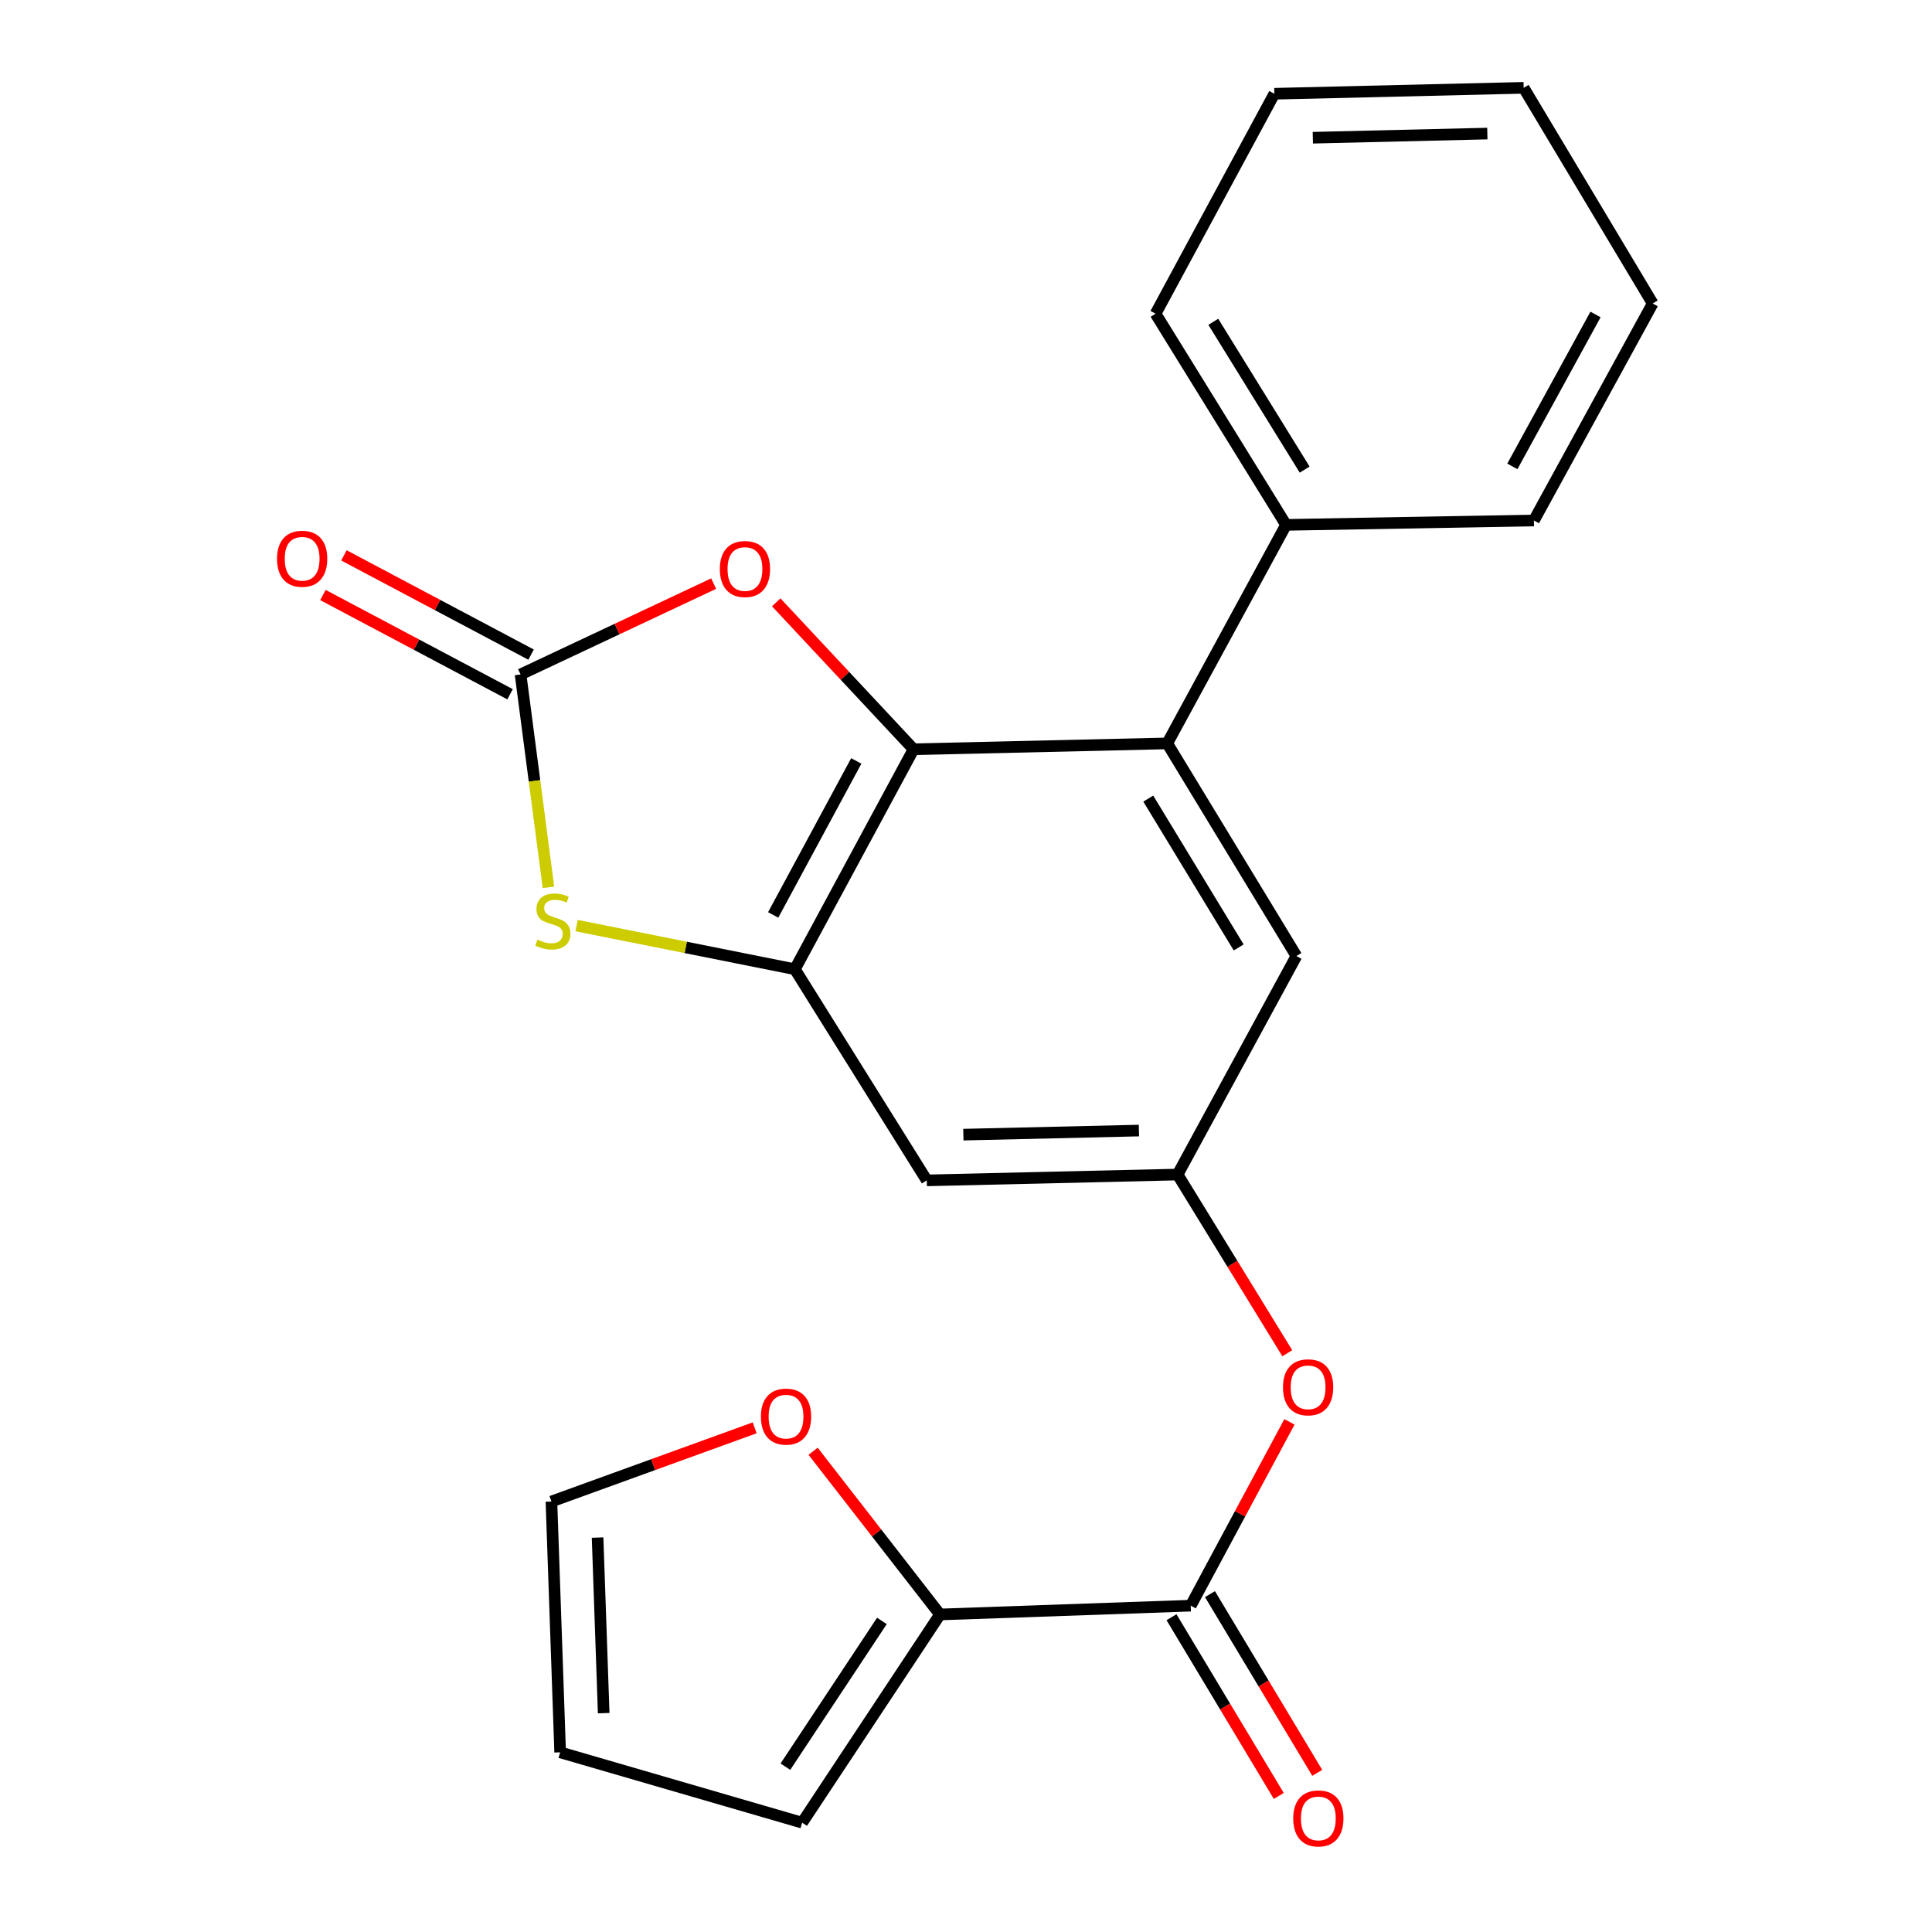<?xml version='1.0' encoding='iso-8859-1'?>
<svg version='1.1' baseProfile='full'
              xmlns='http://www.w3.org/2000/svg'
                      xmlns:rdkit='http://www.rdkit.org/xml'
                      xmlns:xlink='http://www.w3.org/1999/xlink'
                  xml:space='preserve'
width='1000px' height='1000px' viewBox='0 0 1000 1000'>
<!-- END OF HEADER -->
<rect style='opacity:1.0;fill:#FFFFFF;stroke:none' width='1000' height='1000' x='0' y='0'> </rect>
<path class='bond-0' d='M 472.863,387.815 L 411.418,501.673' style='fill:none;fill-rule:evenodd;stroke:#000000;stroke-width:6px;stroke-linecap:butt;stroke-linejoin:miter;stroke-opacity:1' />
<path class='bond-0' d='M 443.207,393.863 L 400.195,473.564' style='fill:none;fill-rule:evenodd;stroke:#000000;stroke-width:6px;stroke-linecap:butt;stroke-linejoin:miter;stroke-opacity:1' />
<path class='bond-3' d='M 472.863,387.815 L 437.322,349.794' style='fill:none;fill-rule:evenodd;stroke:#000000;stroke-width:6px;stroke-linecap:butt;stroke-linejoin:miter;stroke-opacity:1' />
<path class='bond-3' d='M 437.322,349.794 L 401.781,311.773' style='fill:none;fill-rule:evenodd;stroke:#FF0000;stroke-width:6px;stroke-linecap:butt;stroke-linejoin:miter;stroke-opacity:1' />
<path class='bond-4' d='M 472.863,387.815 L 604.166,384.783' style='fill:none;fill-rule:evenodd;stroke:#000000;stroke-width:6px;stroke-linecap:butt;stroke-linejoin:miter;stroke-opacity:1' />
<path class='bond-2' d='M 411.418,501.673 L 354.923,490.377' style='fill:none;fill-rule:evenodd;stroke:#000000;stroke-width:6px;stroke-linecap:butt;stroke-linejoin:miter;stroke-opacity:1' />
<path class='bond-2' d='M 354.923,490.377 L 298.427,479.082' style='fill:none;fill-rule:evenodd;stroke:#CCCC00;stroke-width:6px;stroke-linecap:butt;stroke-linejoin:miter;stroke-opacity:1' />
<path class='bond-7' d='M 411.418,501.673 L 479.702,610.963' style='fill:none;fill-rule:evenodd;stroke:#000000;stroke-width:6px;stroke-linecap:butt;stroke-linejoin:miter;stroke-opacity:1' />
<path class='bond-1' d='M 269.444,349.092 L 319.411,325.583' style='fill:none;fill-rule:evenodd;stroke:#000000;stroke-width:6px;stroke-linecap:butt;stroke-linejoin:miter;stroke-opacity:1' />
<path class='bond-1' d='M 319.411,325.583 L 369.377,302.074' style='fill:none;fill-rule:evenodd;stroke:#FF0000;stroke-width:6px;stroke-linecap:butt;stroke-linejoin:miter;stroke-opacity:1' />
<path class='bond-12' d='M 274.885,338.833 L 226.456,313.148' style='fill:none;fill-rule:evenodd;stroke:#000000;stroke-width:6px;stroke-linecap:butt;stroke-linejoin:miter;stroke-opacity:1' />
<path class='bond-12' d='M 226.456,313.148 L 178.027,287.464' style='fill:none;fill-rule:evenodd;stroke:#FF0000;stroke-width:6px;stroke-linecap:butt;stroke-linejoin:miter;stroke-opacity:1' />
<path class='bond-12' d='M 264.003,359.352 L 215.574,333.667' style='fill:none;fill-rule:evenodd;stroke:#000000;stroke-width:6px;stroke-linecap:butt;stroke-linejoin:miter;stroke-opacity:1' />
<path class='bond-12' d='M 215.574,333.667 L 167.145,307.982' style='fill:none;fill-rule:evenodd;stroke:#FF0000;stroke-width:6px;stroke-linecap:butt;stroke-linejoin:miter;stroke-opacity:1' />
<path class='bond-23' d='M 269.444,349.092 L 276.663,404.192' style='fill:none;fill-rule:evenodd;stroke:#000000;stroke-width:6px;stroke-linecap:butt;stroke-linejoin:miter;stroke-opacity:1' />
<path class='bond-23' d='M 276.663,404.192 L 283.882,459.292' style='fill:none;fill-rule:evenodd;stroke:#CCCC00;stroke-width:6px;stroke-linecap:butt;stroke-linejoin:miter;stroke-opacity:1' />
<path class='bond-10' d='M 604.166,384.783 L 671.017,494.847' style='fill:none;fill-rule:evenodd;stroke:#000000;stroke-width:6px;stroke-linecap:butt;stroke-linejoin:miter;stroke-opacity:1' />
<path class='bond-10' d='M 594.343,413.35 L 641.139,490.394' style='fill:none;fill-rule:evenodd;stroke:#000000;stroke-width:6px;stroke-linecap:butt;stroke-linejoin:miter;stroke-opacity:1' />
<path class='bond-15' d='M 604.166,384.783 L 665.662,271.673' style='fill:none;fill-rule:evenodd;stroke:#000000;stroke-width:6px;stroke-linecap:butt;stroke-linejoin:miter;stroke-opacity:1' />
<path class='bond-5' d='M 616.321,831.091 L 641.869,783.521' style='fill:none;fill-rule:evenodd;stroke:#000000;stroke-width:6px;stroke-linecap:butt;stroke-linejoin:miter;stroke-opacity:1' />
<path class='bond-5' d='M 641.869,783.521 L 667.418,735.952' style='fill:none;fill-rule:evenodd;stroke:#FF0000;stroke-width:6px;stroke-linecap:butt;stroke-linejoin:miter;stroke-opacity:1' />
<path class='bond-6' d='M 616.321,831.091 L 486.54,835.646' style='fill:none;fill-rule:evenodd;stroke:#000000;stroke-width:6px;stroke-linecap:butt;stroke-linejoin:miter;stroke-opacity:1' />
<path class='bond-14' d='M 606.364,837.068 L 634.129,883.323' style='fill:none;fill-rule:evenodd;stroke:#000000;stroke-width:6px;stroke-linecap:butt;stroke-linejoin:miter;stroke-opacity:1' />
<path class='bond-14' d='M 634.129,883.323 L 661.894,929.578' style='fill:none;fill-rule:evenodd;stroke:#FF0000;stroke-width:6px;stroke-linecap:butt;stroke-linejoin:miter;stroke-opacity:1' />
<path class='bond-14' d='M 626.277,825.115 L 654.042,871.37' style='fill:none;fill-rule:evenodd;stroke:#000000;stroke-width:6px;stroke-linecap:butt;stroke-linejoin:miter;stroke-opacity:1' />
<path class='bond-14' d='M 654.042,871.37 L 681.807,917.624' style='fill:none;fill-rule:evenodd;stroke:#FF0000;stroke-width:6px;stroke-linecap:butt;stroke-linejoin:miter;stroke-opacity:1' />
<path class='bond-11' d='M 486.54,835.646 L 453.695,793.404' style='fill:none;fill-rule:evenodd;stroke:#000000;stroke-width:6px;stroke-linecap:butt;stroke-linejoin:miter;stroke-opacity:1' />
<path class='bond-11' d='M 453.695,793.404 L 420.85,751.162' style='fill:none;fill-rule:evenodd;stroke:#FF0000;stroke-width:6px;stroke-linecap:butt;stroke-linejoin:miter;stroke-opacity:1' />
<path class='bond-13' d='M 486.54,835.646 L 415.186,943.414' style='fill:none;fill-rule:evenodd;stroke:#000000;stroke-width:6px;stroke-linecap:butt;stroke-linejoin:miter;stroke-opacity:1' />
<path class='bond-13' d='M 456.472,838.989 L 406.523,914.426' style='fill:none;fill-rule:evenodd;stroke:#000000;stroke-width:6px;stroke-linecap:butt;stroke-linejoin:miter;stroke-opacity:1' />
<path class='bond-24' d='M 479.702,610.963 L 609.521,607.943' style='fill:none;fill-rule:evenodd;stroke:#000000;stroke-width:6px;stroke-linecap:butt;stroke-linejoin:miter;stroke-opacity:1' />
<path class='bond-24' d='M 498.634,587.29 L 589.508,585.177' style='fill:none;fill-rule:evenodd;stroke:#000000;stroke-width:6px;stroke-linecap:butt;stroke-linejoin:miter;stroke-opacity:1' />
<path class='bond-8' d='M 609.521,607.943 L 671.017,494.847' style='fill:none;fill-rule:evenodd;stroke:#000000;stroke-width:6px;stroke-linecap:butt;stroke-linejoin:miter;stroke-opacity:1' />
<path class='bond-9' d='M 609.521,607.943 L 637.909,654.189' style='fill:none;fill-rule:evenodd;stroke:#000000;stroke-width:6px;stroke-linecap:butt;stroke-linejoin:miter;stroke-opacity:1' />
<path class='bond-9' d='M 637.909,654.189 L 666.297,700.434' style='fill:none;fill-rule:evenodd;stroke:#FF0000;stroke-width:6px;stroke-linecap:butt;stroke-linejoin:miter;stroke-opacity:1' />
<path class='bond-16' d='M 390.621,739.04 L 338.02,758.111' style='fill:none;fill-rule:evenodd;stroke:#FF0000;stroke-width:6px;stroke-linecap:butt;stroke-linejoin:miter;stroke-opacity:1' />
<path class='bond-16' d='M 338.02,758.111 L 285.418,777.182' style='fill:none;fill-rule:evenodd;stroke:#000000;stroke-width:6px;stroke-linecap:butt;stroke-linejoin:miter;stroke-opacity:1' />
<path class='bond-17' d='M 415.186,943.414 L 289.934,907.001' style='fill:none;fill-rule:evenodd;stroke:#000000;stroke-width:6px;stroke-linecap:butt;stroke-linejoin:miter;stroke-opacity:1' />
<path class='bond-18' d='M 665.662,271.673 L 598.114,162.383' style='fill:none;fill-rule:evenodd;stroke:#000000;stroke-width:6px;stroke-linecap:butt;stroke-linejoin:miter;stroke-opacity:1' />
<path class='bond-18' d='M 675.287,243.069 L 628.003,166.566' style='fill:none;fill-rule:evenodd;stroke:#000000;stroke-width:6px;stroke-linecap:butt;stroke-linejoin:miter;stroke-opacity:1' />
<path class='bond-19' d='M 665.662,271.673 L 793.946,269.402' style='fill:none;fill-rule:evenodd;stroke:#000000;stroke-width:6px;stroke-linecap:butt;stroke-linejoin:miter;stroke-opacity:1' />
<path class='bond-26' d='M 285.418,777.182 L 289.934,907.001' style='fill:none;fill-rule:evenodd;stroke:#000000;stroke-width:6px;stroke-linecap:butt;stroke-linejoin:miter;stroke-opacity:1' />
<path class='bond-26' d='M 309.307,795.847 L 312.469,886.72' style='fill:none;fill-rule:evenodd;stroke:#000000;stroke-width:6px;stroke-linecap:butt;stroke-linejoin:miter;stroke-opacity:1' />
<path class='bond-21' d='M 598.114,162.383 L 659.611,48.526' style='fill:none;fill-rule:evenodd;stroke:#000000;stroke-width:6px;stroke-linecap:butt;stroke-linejoin:miter;stroke-opacity:1' />
<path class='bond-20' d='M 793.946,269.402 L 855.43,157.08' style='fill:none;fill-rule:evenodd;stroke:#000000;stroke-width:6px;stroke-linecap:butt;stroke-linejoin:miter;stroke-opacity:1' />
<path class='bond-20' d='M 782.795,241.402 L 825.834,162.776' style='fill:none;fill-rule:evenodd;stroke:#000000;stroke-width:6px;stroke-linecap:butt;stroke-linejoin:miter;stroke-opacity:1' />
<path class='bond-22' d='M 855.43,157.08 L 788.643,45.455' style='fill:none;fill-rule:evenodd;stroke:#000000;stroke-width:6px;stroke-linecap:butt;stroke-linejoin:miter;stroke-opacity:1' />
<path class='bond-25' d='M 659.611,48.526 L 788.643,45.455' style='fill:none;fill-rule:evenodd;stroke:#000000;stroke-width:6px;stroke-linecap:butt;stroke-linejoin:miter;stroke-opacity:1' />
<path class='bond-25' d='M 679.518,71.284 L 769.841,69.134' style='fill:none;fill-rule:evenodd;stroke:#000000;stroke-width:6px;stroke-linecap:butt;stroke-linejoin:miter;stroke-opacity:1' />
<path  class='atom-3' d='M 278.154 486.348
Q 278.474 486.468, 279.794 487.028
Q 281.114 487.588, 282.554 487.948
Q 284.034 488.268, 285.474 488.268
Q 288.154 488.268, 289.714 486.988
Q 291.274 485.668, 291.274 483.388
Q 291.274 481.828, 290.474 480.868
Q 289.714 479.908, 288.514 479.388
Q 287.314 478.868, 285.314 478.268
Q 282.794 477.508, 281.274 476.788
Q 279.794 476.068, 278.714 474.548
Q 277.674 473.028, 277.674 470.468
Q 277.674 466.908, 280.074 464.708
Q 282.514 462.508, 287.314 462.508
Q 290.594 462.508, 294.314 464.068
L 293.394 467.148
Q 289.994 465.748, 287.434 465.748
Q 284.674 465.748, 283.154 466.908
Q 281.634 468.028, 281.674 469.988
Q 281.674 471.508, 282.434 472.428
Q 283.234 473.348, 284.354 473.868
Q 285.514 474.388, 287.434 474.988
Q 289.994 475.788, 291.514 476.588
Q 293.034 477.388, 294.114 479.028
Q 295.234 480.628, 295.234 483.388
Q 295.234 487.308, 292.594 489.428
Q 289.994 491.508, 285.634 491.508
Q 283.114 491.508, 281.194 490.948
Q 279.314 490.428, 277.074 489.508
L 278.154 486.348
' fill='#CCCC00'/>
<path  class='atom-4' d='M 372.586 294.527
Q 372.586 287.727, 375.946 283.927
Q 379.306 280.127, 385.586 280.127
Q 391.866 280.127, 395.226 283.927
Q 398.586 287.727, 398.586 294.527
Q 398.586 301.407, 395.186 305.327
Q 391.786 309.207, 385.586 309.207
Q 379.346 309.207, 375.946 305.327
Q 372.586 301.447, 372.586 294.527
M 385.586 306.007
Q 389.906 306.007, 392.226 303.127
Q 394.586 300.207, 394.586 294.527
Q 394.586 288.967, 392.226 286.167
Q 389.906 283.327, 385.586 283.327
Q 381.266 283.327, 378.906 286.127
Q 376.586 288.927, 376.586 294.527
Q 376.586 300.247, 378.906 303.127
Q 381.266 306.007, 385.586 306.007
' fill='#FF0000'/>
<path  class='atom-10' d='M 664.069 718.062
Q 664.069 711.262, 667.429 707.462
Q 670.789 703.662, 677.069 703.662
Q 683.349 703.662, 686.709 707.462
Q 690.069 711.262, 690.069 718.062
Q 690.069 724.942, 686.669 728.862
Q 683.269 732.742, 677.069 732.742
Q 670.829 732.742, 667.429 728.862
Q 664.069 724.982, 664.069 718.062
M 677.069 729.542
Q 681.389 729.542, 683.709 726.662
Q 686.069 723.742, 686.069 718.062
Q 686.069 712.502, 683.709 709.702
Q 681.389 706.862, 677.069 706.862
Q 672.749 706.862, 670.389 709.662
Q 668.069 712.462, 668.069 718.062
Q 668.069 723.782, 670.389 726.662
Q 672.749 729.542, 677.069 729.542
' fill='#FF0000'/>
<path  class='atom-12' d='M 393.85 733.236
Q 393.85 726.436, 397.21 722.636
Q 400.57 718.836, 406.85 718.836
Q 413.13 718.836, 416.49 722.636
Q 419.85 726.436, 419.85 733.236
Q 419.85 740.116, 416.45 744.036
Q 413.05 747.916, 406.85 747.916
Q 400.61 747.916, 397.21 744.036
Q 393.85 740.156, 393.85 733.236
M 406.85 744.716
Q 411.17 744.716, 413.49 741.836
Q 415.85 738.916, 415.85 733.236
Q 415.85 727.676, 413.49 724.876
Q 411.17 722.036, 406.85 722.036
Q 402.53 722.036, 400.17 724.836
Q 397.85 727.636, 397.85 733.236
Q 397.85 738.956, 400.17 741.836
Q 402.53 744.716, 406.85 744.716
' fill='#FF0000'/>
<path  class='atom-13' d='M 143.386 289.211
Q 143.386 282.411, 146.746 278.611
Q 150.106 274.811, 156.386 274.811
Q 162.666 274.811, 166.026 278.611
Q 169.386 282.411, 169.386 289.211
Q 169.386 296.091, 165.986 300.011
Q 162.586 303.891, 156.386 303.891
Q 150.146 303.891, 146.746 300.011
Q 143.386 296.131, 143.386 289.211
M 156.386 300.691
Q 160.706 300.691, 163.026 297.811
Q 165.386 294.891, 165.386 289.211
Q 165.386 283.651, 163.026 280.851
Q 160.706 278.011, 156.386 278.011
Q 152.066 278.011, 149.706 280.811
Q 147.386 283.611, 147.386 289.211
Q 147.386 294.931, 149.706 297.811
Q 152.066 300.691, 156.386 300.691
' fill='#FF0000'/>
<path  class='atom-15' d='M 669.372 941.21
Q 669.372 934.41, 672.732 930.61
Q 676.092 926.81, 682.372 926.81
Q 688.652 926.81, 692.012 930.61
Q 695.372 934.41, 695.372 941.21
Q 695.372 948.09, 691.972 952.01
Q 688.572 955.89, 682.372 955.89
Q 676.132 955.89, 672.732 952.01
Q 669.372 948.13, 669.372 941.21
M 682.372 952.69
Q 686.692 952.69, 689.012 949.81
Q 691.372 946.89, 691.372 941.21
Q 691.372 935.65, 689.012 932.85
Q 686.692 930.01, 682.372 930.01
Q 678.052 930.01, 675.692 932.81
Q 673.372 935.61, 673.372 941.21
Q 673.372 946.93, 675.692 949.81
Q 678.052 952.69, 682.372 952.69
' fill='#FF0000'/>
</svg>
